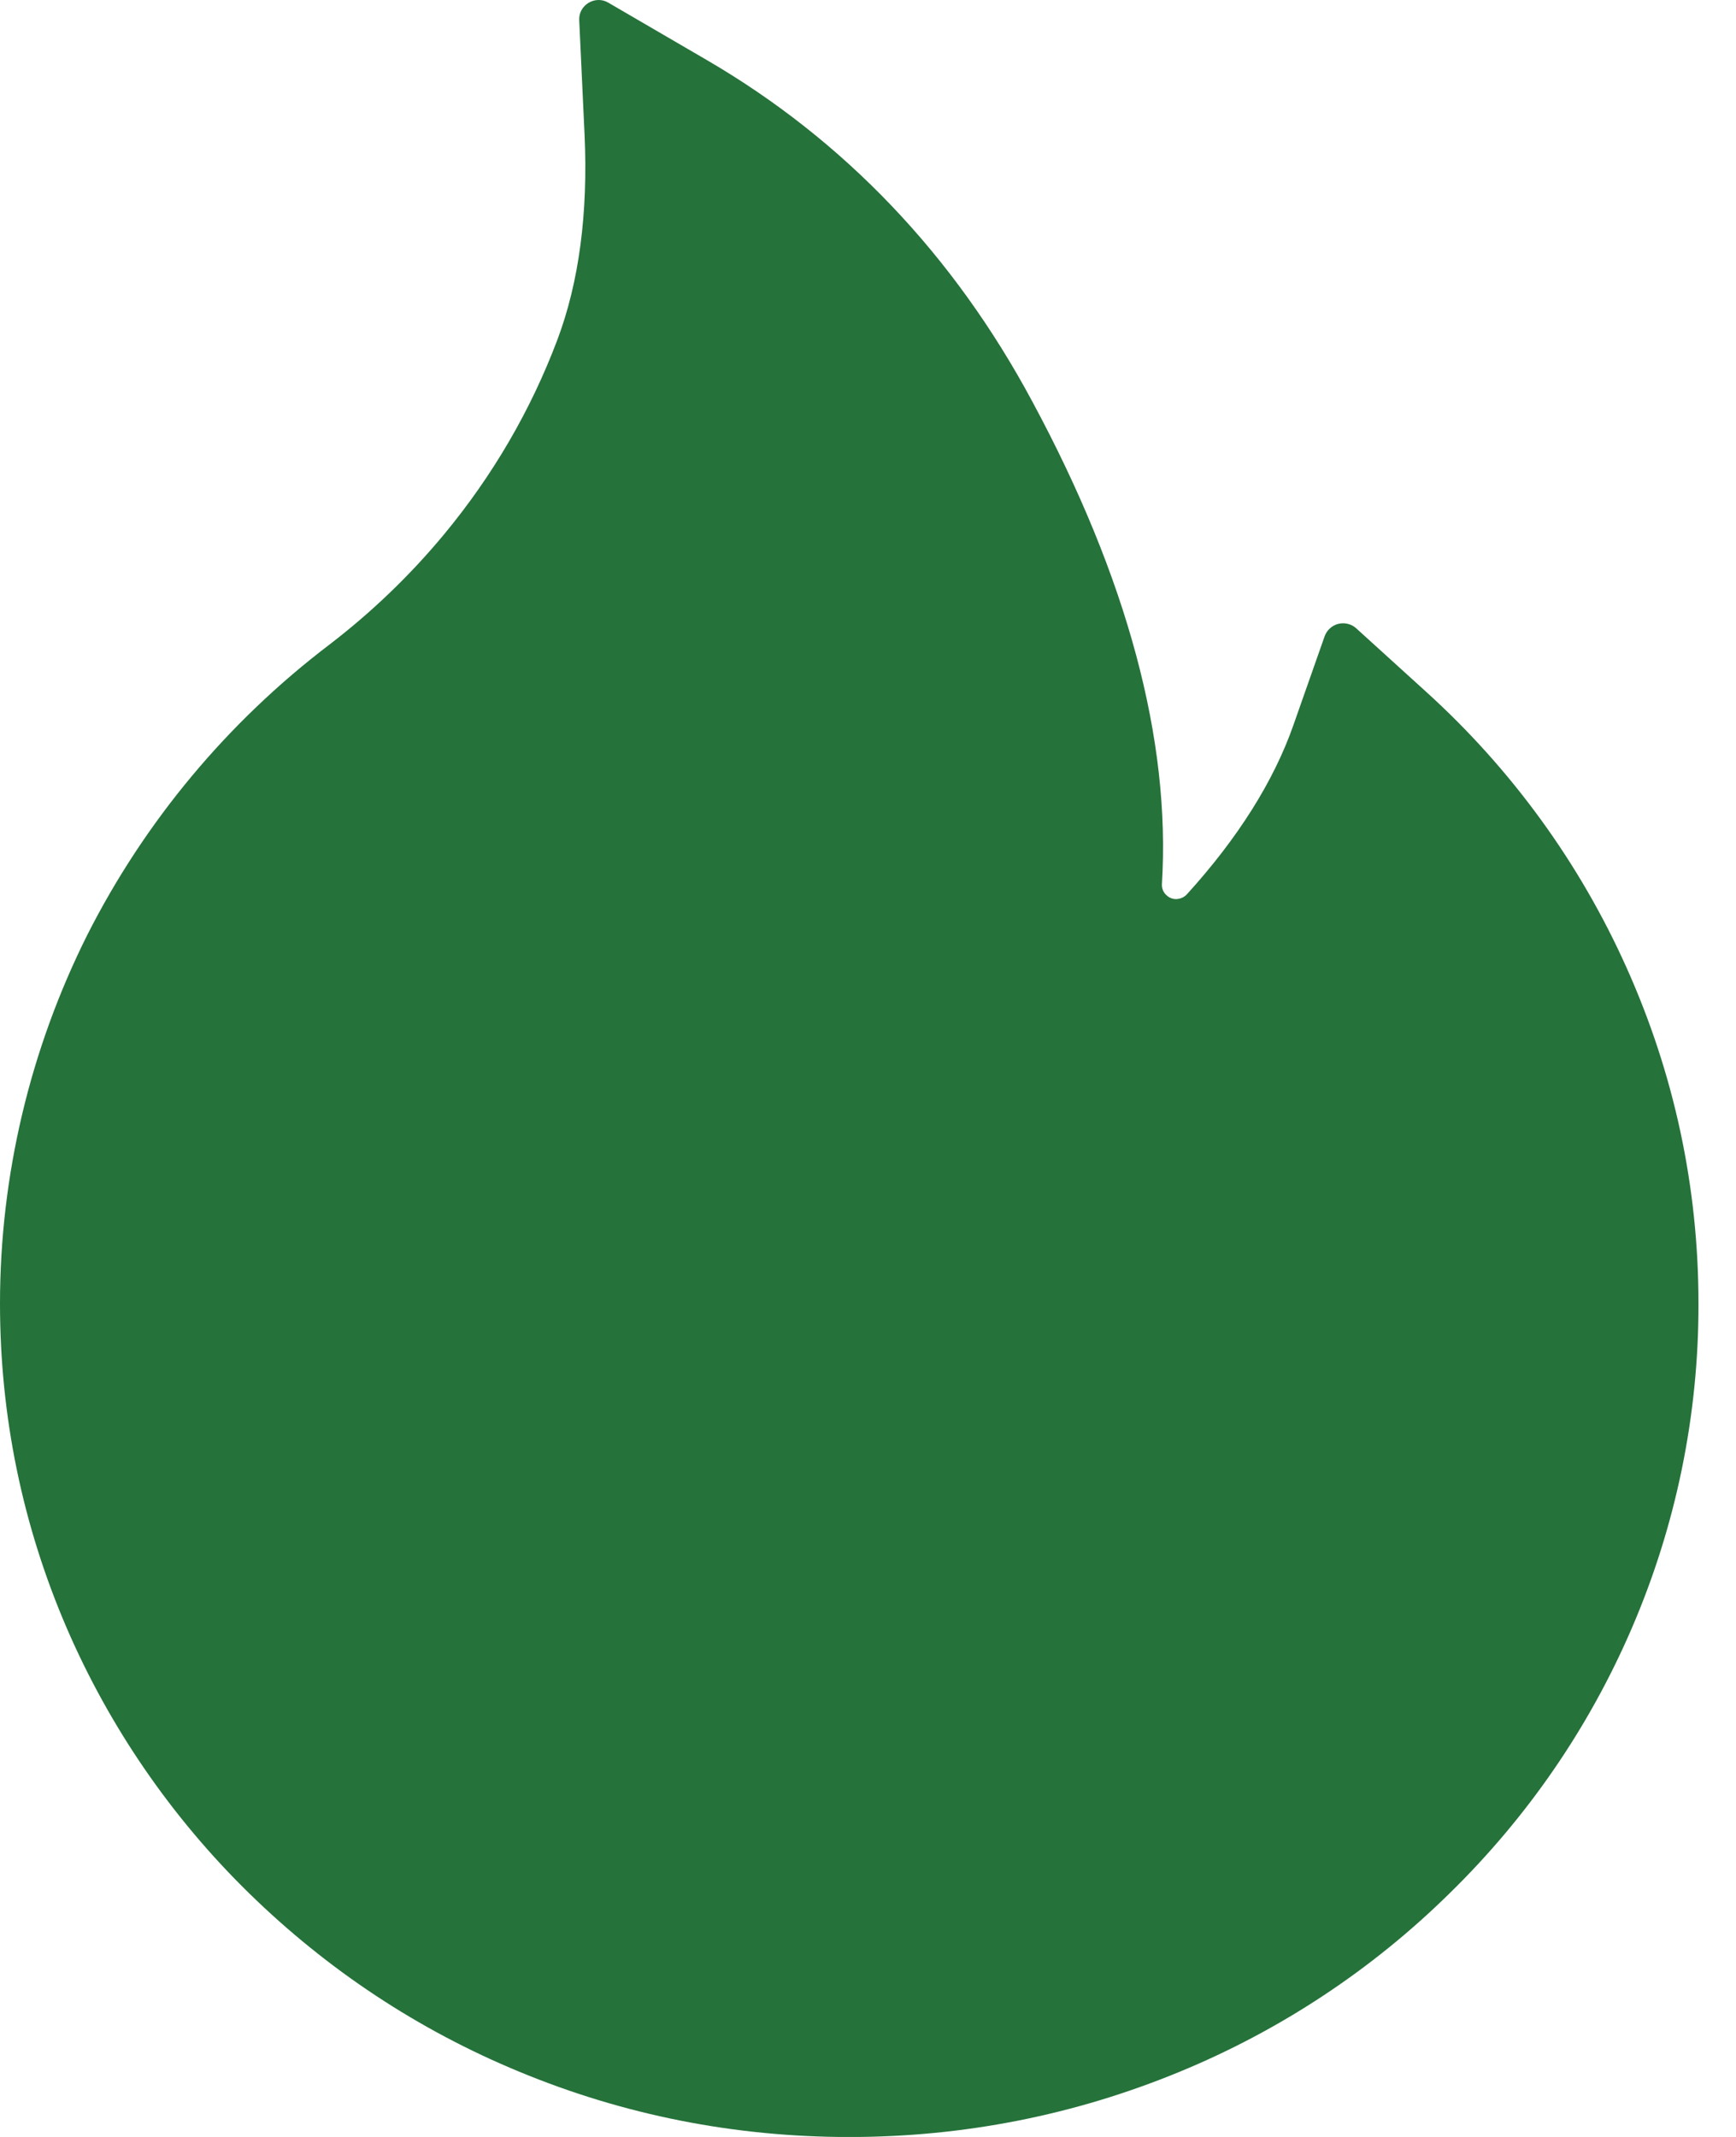 <svg width="26" height="32" viewBox="0 0 26 32" fill="none" xmlns="http://www.w3.org/2000/svg">
<path d="M24.357 14.482C23.656 12.919 22.636 11.517 21.362 10.362L20.31 9.407C20.275 9.375 20.232 9.353 20.185 9.342C20.139 9.33 20.09 9.331 20.044 9.342C19.997 9.354 19.954 9.377 19.919 9.409C19.884 9.44 19.857 9.48 19.84 9.525L19.371 10.859C19.078 11.696 18.54 12.551 17.777 13.391C17.727 13.445 17.669 13.459 17.629 13.463C17.59 13.466 17.528 13.459 17.474 13.409C17.423 13.366 17.398 13.302 17.402 13.238C17.535 11.084 16.885 8.656 15.461 6.013C14.283 3.816 12.646 2.103 10.601 0.908L9.109 0.039C8.914 -0.075 8.665 0.075 8.675 0.3L8.755 2.017C8.809 3.19 8.672 4.228 8.347 5.09C7.949 6.145 7.378 7.125 6.648 8.005C6.141 8.616 5.565 9.169 4.932 9.654C3.408 10.813 2.169 12.299 1.308 13.999C0.449 15.715 0.001 17.604 0 19.518C0 21.207 0.336 22.841 1.001 24.383C1.643 25.867 2.569 27.214 3.729 28.349C4.9 29.494 6.258 30.395 7.772 31.021C9.34 31.672 11.002 32.001 12.719 32.001C14.435 32.001 16.097 31.672 17.665 31.025C19.176 30.403 20.549 29.495 21.709 28.353C22.879 27.209 23.797 25.871 24.437 24.387C25.101 22.849 25.441 21.194 25.438 19.522C25.438 17.777 25.076 16.081 24.357 14.482Z" fill="#25723A"/>
</svg>

